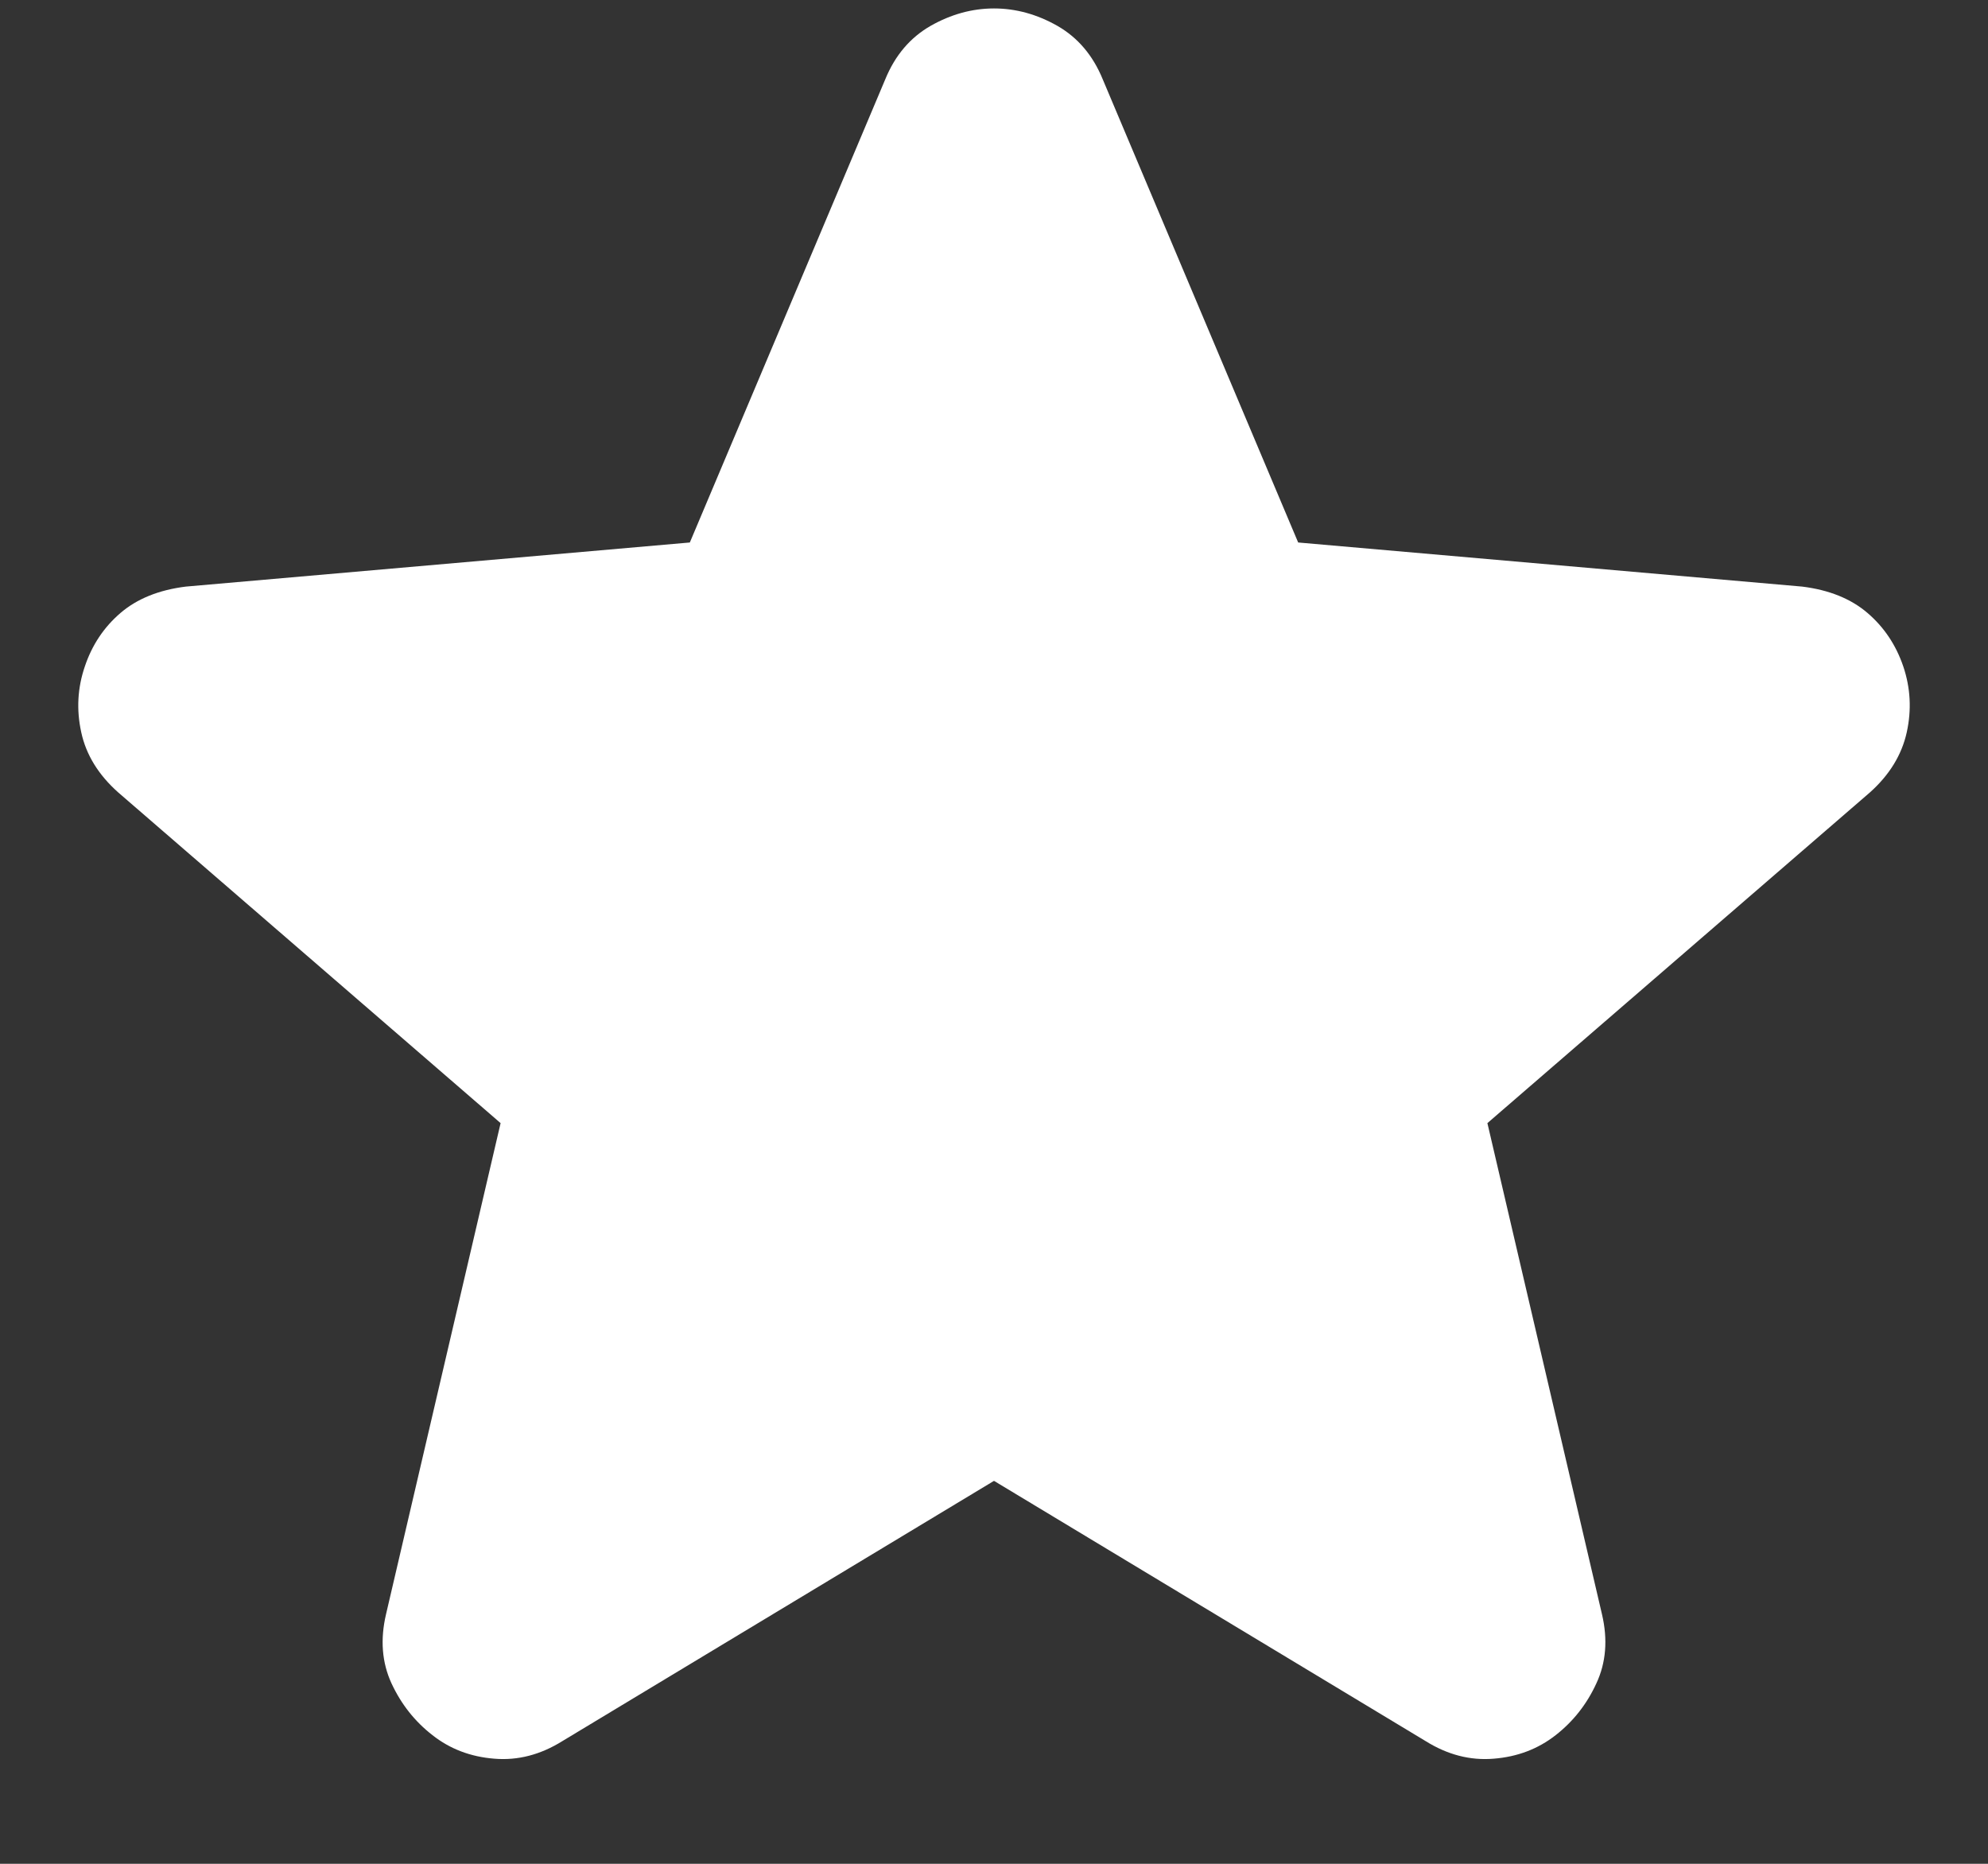 <svg xmlns:xlink="http://www.w3.org/1999/xlink" xmlns="http://www.w3.org/2000/svg" width="16" height="15" viewBox="0 0 16 15" fill="none"><rect x="0" y="0" width="16" height="15" fill="#333333" stroke="none"/><path d="M8 11.918L4.527 14.012C4.351 14.122 4.168 14.17 3.978 14.154C3.788 14.139 3.622 14.076 3.481 13.965C3.339 13.855 3.229 13.716 3.151 13.548C3.074 13.381 3.059 13.195 3.107 12.991L4.029 9.039L0.952 6.378C0.793 6.237 0.693 6.075 0.654 5.894C0.614 5.712 0.624 5.535 0.683 5.363C0.741 5.19 0.837 5.047 0.97 4.933C1.103 4.819 1.278 4.748 1.495 4.721L5.552 4.366L7.125 0.638C7.204 0.445 7.326 0.302 7.49 0.208C7.654 0.115 7.824 0.068 8 0.068C8.176 0.068 8.346 0.115 8.51 0.208C8.674 0.302 8.796 0.445 8.875 0.638L10.448 4.366L14.505 4.721C14.722 4.748 14.897 4.819 15.03 4.933C15.163 5.047 15.259 5.19 15.318 5.363C15.376 5.535 15.386 5.712 15.346 5.894C15.306 6.075 15.207 6.237 15.049 6.378L11.971 9.039L12.893 12.991C12.941 13.195 12.926 13.381 12.848 13.548C12.771 13.716 12.661 13.855 12.52 13.965C12.378 14.076 12.212 14.139 12.022 14.154C11.832 14.17 11.649 14.122 11.473 14.012L8 11.918Z" fill="#FFFFFF"></path></svg>